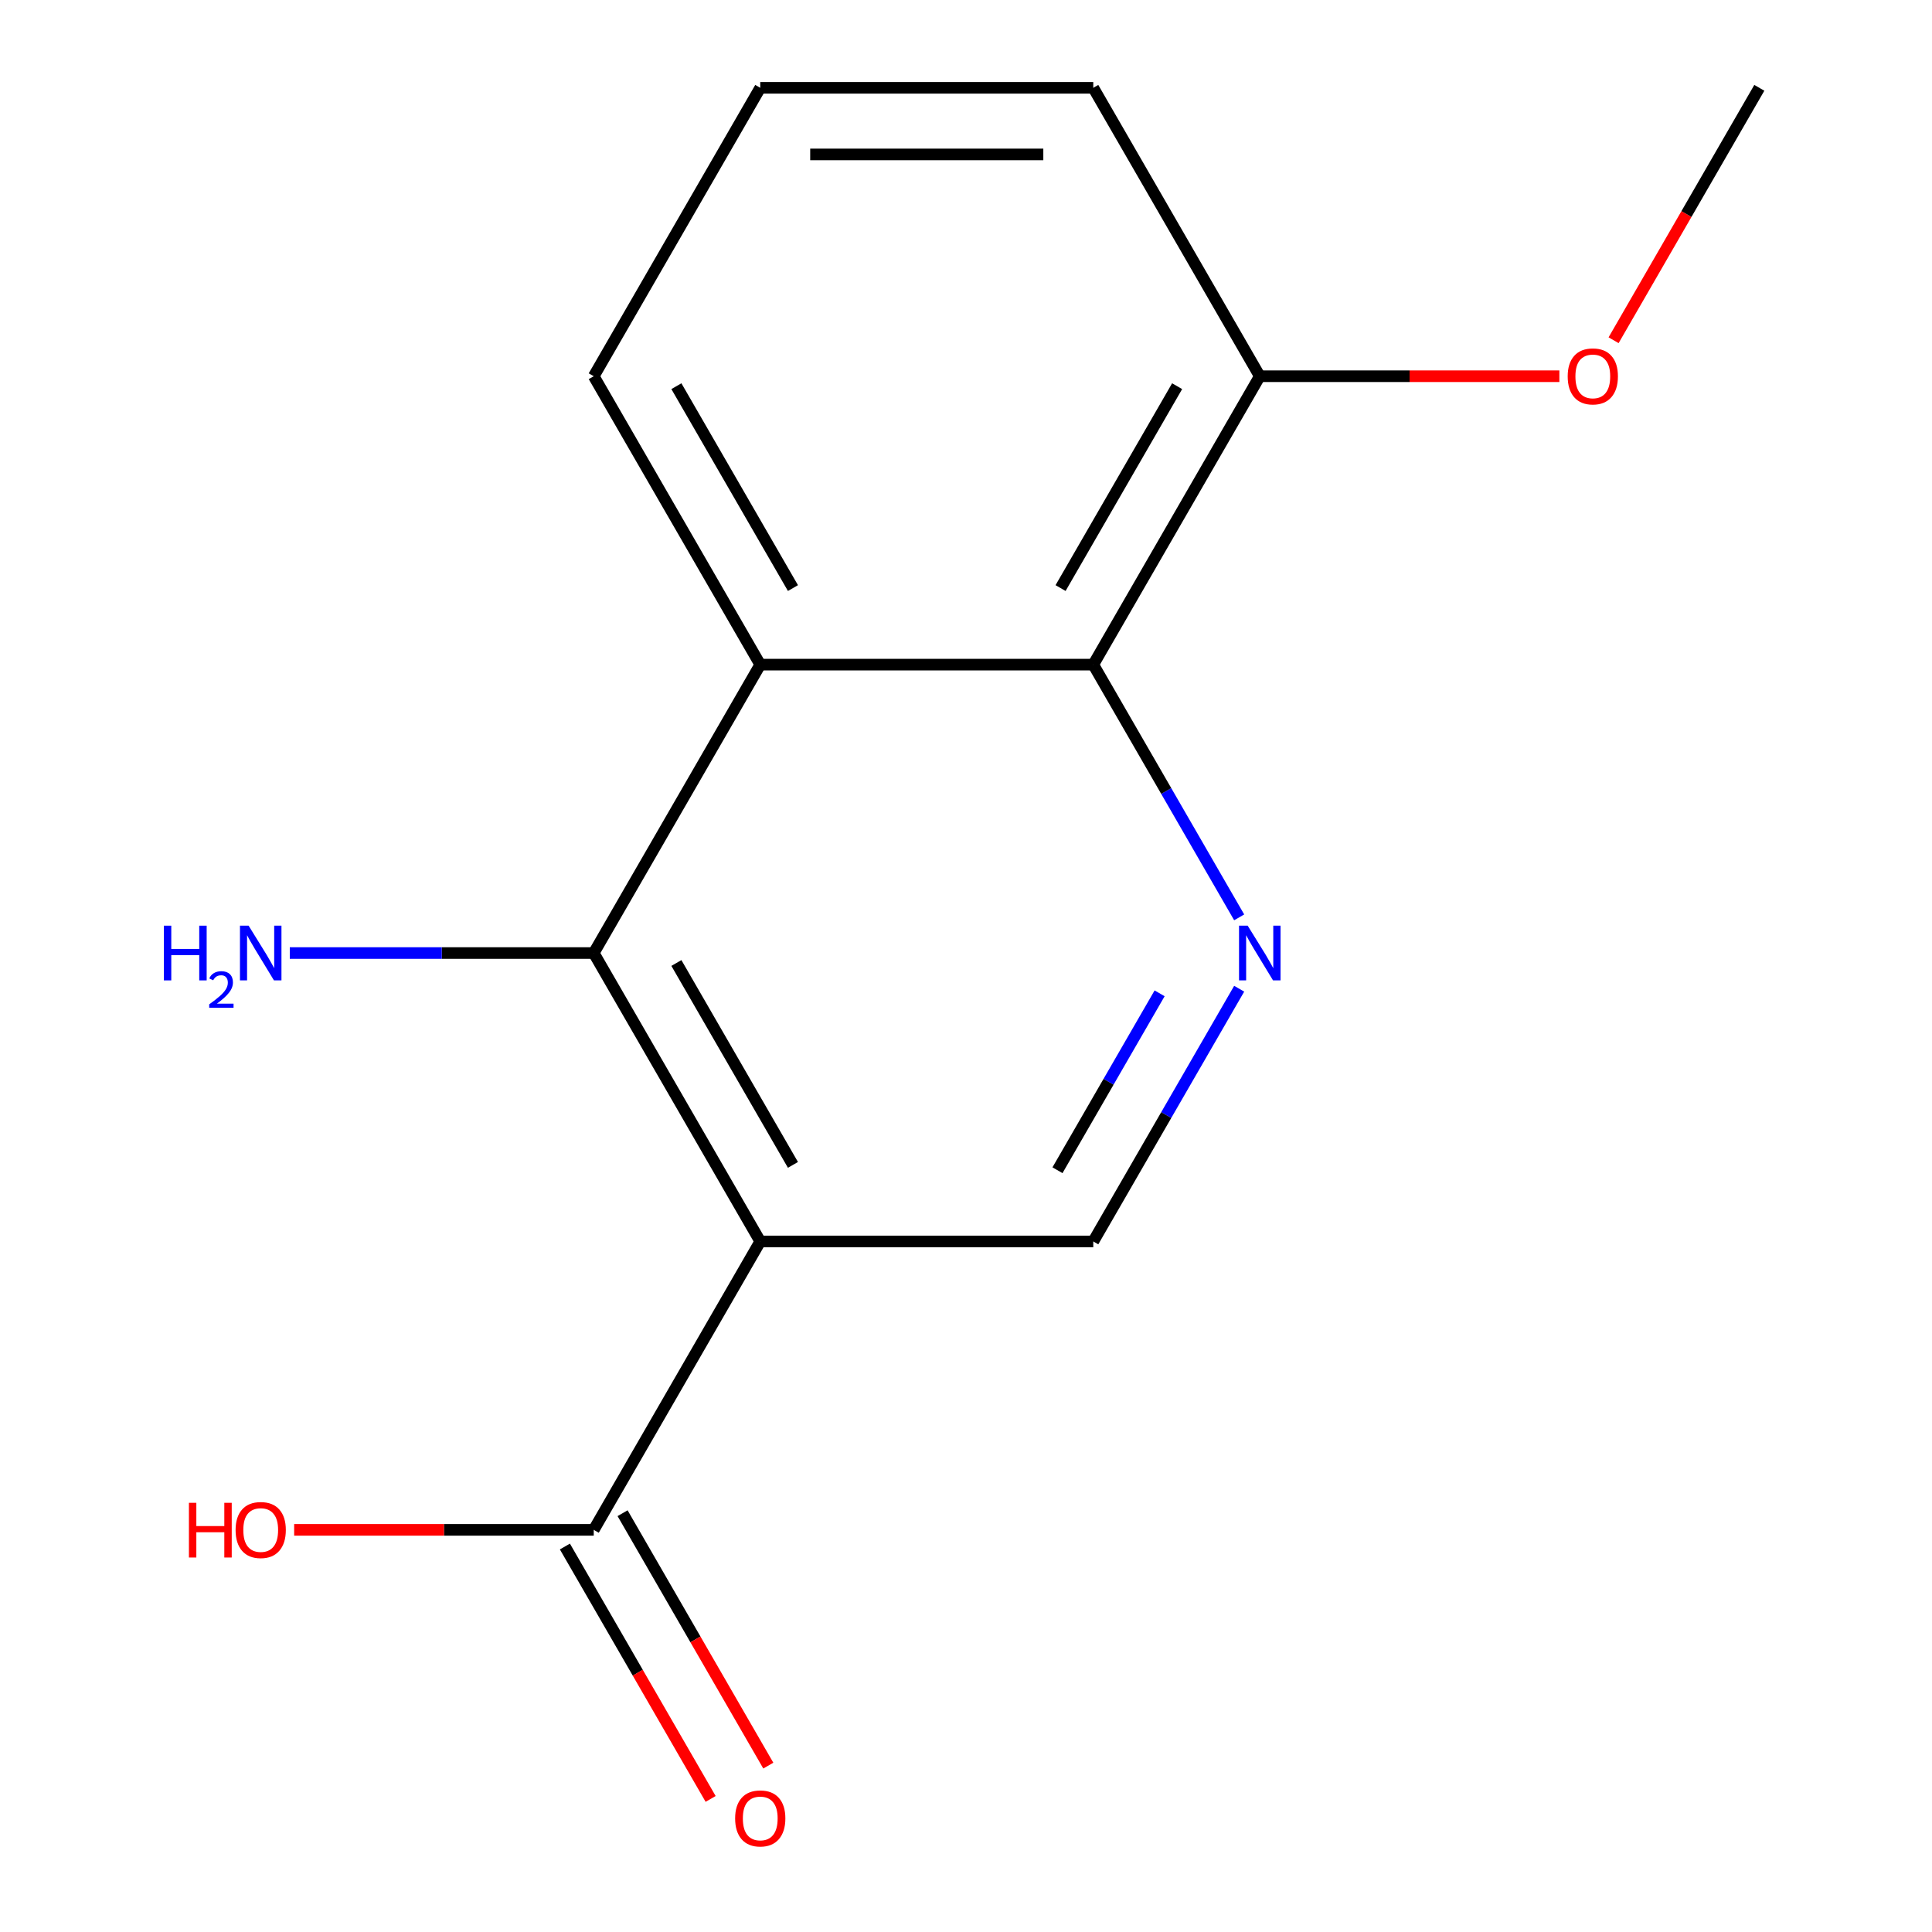 <?xml version='1.0' encoding='iso-8859-1'?>
<svg version='1.1' baseProfile='full'
              xmlns='http://www.w3.org/2000/svg'
                      xmlns:rdkit='http://www.rdkit.org/xml'
                      xmlns:xlink='http://www.w3.org/1999/xlink'
                  xml:space='preserve'
width='1000px' height='1000px' viewBox='0 0 1000 1000'>
<!-- END OF HEADER -->
<rect style='opacity:1.0;fill:#FFFFFF;stroke:none' width='1000' height='1000' x='0' y='0'> </rect>
<path class='bond-0' d='M 393.503,642.572 L 307.317,493.292' style='fill:none;fill-rule:evenodd;stroke:#000000;stroke-width:6px;stroke-linecap:butt;stroke-linejoin:miter;stroke-opacity:1' />
<path class='bond-0' d='M 410.431,602.942 L 350.1,498.447' style='fill:none;fill-rule:evenodd;stroke:#000000;stroke-width:6px;stroke-linecap:butt;stroke-linejoin:miter;stroke-opacity:1' />
<path class='bond-4' d='M 393.503,642.572 L 307.317,791.851' style='fill:none;fill-rule:evenodd;stroke:#000000;stroke-width:6px;stroke-linecap:butt;stroke-linejoin:miter;stroke-opacity:1' />
<path class='bond-5' d='M 393.503,642.572 L 565.876,642.572' style='fill:none;fill-rule:evenodd;stroke:#000000;stroke-width:6px;stroke-linecap:butt;stroke-linejoin:miter;stroke-opacity:1' />
<path class='bond-1' d='M 307.317,493.292 L 393.503,344.013' style='fill:none;fill-rule:evenodd;stroke:#000000;stroke-width:6px;stroke-linecap:butt;stroke-linejoin:miter;stroke-opacity:1' />
<path class='bond-8' d='M 307.317,493.292 L 228.655,493.292' style='fill:none;fill-rule:evenodd;stroke:#000000;stroke-width:6px;stroke-linecap:butt;stroke-linejoin:miter;stroke-opacity:1' />
<path class='bond-8' d='M 228.655,493.292 L 149.993,493.292' style='fill:none;fill-rule:evenodd;stroke:#0000FF;stroke-width:6px;stroke-linecap:butt;stroke-linejoin:miter;stroke-opacity:1' />
<path class='bond-10' d='M 393.503,344.013 L 307.317,194.734' style='fill:none;fill-rule:evenodd;stroke:#000000;stroke-width:6px;stroke-linecap:butt;stroke-linejoin:miter;stroke-opacity:1' />
<path class='bond-10' d='M 410.431,304.384 L 350.1,199.888' style='fill:none;fill-rule:evenodd;stroke:#000000;stroke-width:6px;stroke-linecap:butt;stroke-linejoin:miter;stroke-opacity:1' />
<path class='bond-15' d='M 393.503,344.013 L 565.876,344.013' style='fill:none;fill-rule:evenodd;stroke:#000000;stroke-width:6px;stroke-linecap:butt;stroke-linejoin:miter;stroke-opacity:1' />
<path class='bond-2' d='M 641.399,511.762 L 603.638,577.167' style='fill:none;fill-rule:evenodd;stroke:#0000FF;stroke-width:6px;stroke-linecap:butt;stroke-linejoin:miter;stroke-opacity:1' />
<path class='bond-2' d='M 603.638,577.167 L 565.876,642.572' style='fill:none;fill-rule:evenodd;stroke:#000000;stroke-width:6px;stroke-linecap:butt;stroke-linejoin:miter;stroke-opacity:1' />
<path class='bond-2' d='M 600.215,514.146 L 573.782,559.929' style='fill:none;fill-rule:evenodd;stroke:#0000FF;stroke-width:6px;stroke-linecap:butt;stroke-linejoin:miter;stroke-opacity:1' />
<path class='bond-2' d='M 573.782,559.929 L 547.349,605.713' style='fill:none;fill-rule:evenodd;stroke:#000000;stroke-width:6px;stroke-linecap:butt;stroke-linejoin:miter;stroke-opacity:1' />
<path class='bond-3' d='M 641.399,474.823 L 603.638,409.418' style='fill:none;fill-rule:evenodd;stroke:#0000FF;stroke-width:6px;stroke-linecap:butt;stroke-linejoin:miter;stroke-opacity:1' />
<path class='bond-3' d='M 603.638,409.418 L 565.876,344.013' style='fill:none;fill-rule:evenodd;stroke:#000000;stroke-width:6px;stroke-linecap:butt;stroke-linejoin:miter;stroke-opacity:1' />
<path class='bond-6' d='M 565.876,344.013 L 652.062,194.734' style='fill:none;fill-rule:evenodd;stroke:#000000;stroke-width:6px;stroke-linecap:butt;stroke-linejoin:miter;stroke-opacity:1' />
<path class='bond-6' d='M 548.948,304.384 L 609.279,199.888' style='fill:none;fill-rule:evenodd;stroke:#000000;stroke-width:6px;stroke-linecap:butt;stroke-linejoin:miter;stroke-opacity:1' />
<path class='bond-7' d='M 292.389,800.47 L 330.104,865.795' style='fill:none;fill-rule:evenodd;stroke:#000000;stroke-width:6px;stroke-linecap:butt;stroke-linejoin:miter;stroke-opacity:1' />
<path class='bond-7' d='M 330.104,865.795 L 367.82,931.119' style='fill:none;fill-rule:evenodd;stroke:#FF0000;stroke-width:6px;stroke-linecap:butt;stroke-linejoin:miter;stroke-opacity:1' />
<path class='bond-7' d='M 322.245,783.232 L 359.96,848.557' style='fill:none;fill-rule:evenodd;stroke:#000000;stroke-width:6px;stroke-linecap:butt;stroke-linejoin:miter;stroke-opacity:1' />
<path class='bond-7' d='M 359.96,848.557 L 397.675,913.882' style='fill:none;fill-rule:evenodd;stroke:#FF0000;stroke-width:6px;stroke-linecap:butt;stroke-linejoin:miter;stroke-opacity:1' />
<path class='bond-9' d='M 307.317,791.851 L 229.785,791.851' style='fill:none;fill-rule:evenodd;stroke:#000000;stroke-width:6px;stroke-linecap:butt;stroke-linejoin:miter;stroke-opacity:1' />
<path class='bond-9' d='M 229.785,791.851 L 152.253,791.851' style='fill:none;fill-rule:evenodd;stroke:#FF0000;stroke-width:6px;stroke-linecap:butt;stroke-linejoin:miter;stroke-opacity:1' />
<path class='bond-11' d='M 652.062,194.734 L 729.594,194.734' style='fill:none;fill-rule:evenodd;stroke:#000000;stroke-width:6px;stroke-linecap:butt;stroke-linejoin:miter;stroke-opacity:1' />
<path class='bond-11' d='M 729.594,194.734 L 807.126,194.734' style='fill:none;fill-rule:evenodd;stroke:#FF0000;stroke-width:6px;stroke-linecap:butt;stroke-linejoin:miter;stroke-opacity:1' />
<path class='bond-13' d='M 652.062,194.734 L 565.876,45.455' style='fill:none;fill-rule:evenodd;stroke:#000000;stroke-width:6px;stroke-linecap:butt;stroke-linejoin:miter;stroke-opacity:1' />
<path class='bond-12' d='M 307.317,194.734 L 393.503,45.455' style='fill:none;fill-rule:evenodd;stroke:#000000;stroke-width:6px;stroke-linecap:butt;stroke-linejoin:miter;stroke-opacity:1' />
<path class='bond-14' d='M 835.191,176.104 L 872.906,110.78' style='fill:none;fill-rule:evenodd;stroke:#FF0000;stroke-width:6px;stroke-linecap:butt;stroke-linejoin:miter;stroke-opacity:1' />
<path class='bond-14' d='M 872.906,110.78 L 910.622,45.455' style='fill:none;fill-rule:evenodd;stroke:#000000;stroke-width:6px;stroke-linecap:butt;stroke-linejoin:miter;stroke-opacity:1' />
<path class='bond-16' d='M 393.503,45.455 L 565.876,45.455' style='fill:none;fill-rule:evenodd;stroke:#000000;stroke-width:6px;stroke-linecap:butt;stroke-linejoin:miter;stroke-opacity:1' />
<path class='bond-16' d='M 419.359,79.929 L 540.02,79.929' style='fill:none;fill-rule:evenodd;stroke:#000000;stroke-width:6px;stroke-linecap:butt;stroke-linejoin:miter;stroke-opacity:1' />
<path  class='atom-3' d='M 645.802 479.132
L 655.082 494.132
Q 656.002 495.612, 657.482 498.292
Q 658.962 500.972, 659.042 501.132
L 659.042 479.132
L 662.802 479.132
L 662.802 507.452
L 658.922 507.452
L 648.962 491.052
Q 647.802 489.132, 646.562 486.932
Q 645.362 484.732, 645.002 484.052
L 645.002 507.452
L 641.322 507.452
L 641.322 479.132
L 645.802 479.132
' fill='#0000FF'/>
<path  class='atom-8' d='M 380.503 941.21
Q 380.503 934.41, 383.863 930.61
Q 387.223 926.81, 393.503 926.81
Q 399.783 926.81, 403.143 930.61
Q 406.503 934.41, 406.503 941.21
Q 406.503 948.09, 403.103 952.01
Q 399.703 955.89, 393.503 955.89
Q 387.263 955.89, 383.863 952.01
Q 380.503 948.13, 380.503 941.21
M 393.503 952.69
Q 397.823 952.69, 400.143 949.81
Q 402.503 946.89, 402.503 941.21
Q 402.503 935.65, 400.143 932.85
Q 397.823 930.01, 393.503 930.01
Q 389.183 930.01, 386.823 932.81
Q 384.503 935.61, 384.503 941.21
Q 384.503 946.93, 386.823 949.81
Q 389.183 952.69, 393.503 952.69
' fill='#FF0000'/>
<path  class='atom-9' d='M 84.811 479.132
L 88.651 479.132
L 88.651 491.172
L 103.131 491.172
L 103.131 479.132
L 106.971 479.132
L 106.971 507.452
L 103.131 507.452
L 103.131 494.372
L 88.651 494.372
L 88.651 507.452
L 84.811 507.452
L 84.811 479.132
' fill='#0000FF'/>
<path  class='atom-9' d='M 108.344 506.459
Q 109.03 504.69, 110.667 503.713
Q 112.304 502.71, 114.574 502.71
Q 117.399 502.71, 118.983 504.241
Q 120.567 505.772, 120.567 508.492
Q 120.567 511.264, 118.508 513.851
Q 116.475 516.438, 112.251 519.5
L 120.884 519.5
L 120.884 521.612
L 108.291 521.612
L 108.291 519.844
Q 111.776 517.362, 113.835 515.514
Q 115.921 513.666, 116.924 512.003
Q 117.927 510.34, 117.927 508.624
Q 117.927 506.828, 117.029 505.825
Q 116.132 504.822, 114.574 504.822
Q 113.069 504.822, 112.066 505.429
Q 111.063 506.036, 110.35 507.383
L 108.344 506.459
' fill='#0000FF'/>
<path  class='atom-9' d='M 128.684 479.132
L 137.964 494.132
Q 138.884 495.612, 140.364 498.292
Q 141.844 500.972, 141.924 501.132
L 141.924 479.132
L 145.684 479.132
L 145.684 507.452
L 141.804 507.452
L 131.844 491.052
Q 130.684 489.132, 129.444 486.932
Q 128.244 484.732, 127.884 484.052
L 127.884 507.452
L 124.204 507.452
L 124.204 479.132
L 128.684 479.132
' fill='#0000FF'/>
<path  class='atom-10' d='M 97.784 777.851
L 101.624 777.851
L 101.624 789.891
L 116.104 789.891
L 116.104 777.851
L 119.944 777.851
L 119.944 806.171
L 116.104 806.171
L 116.104 793.091
L 101.624 793.091
L 101.624 806.171
L 97.784 806.171
L 97.784 777.851
' fill='#FF0000'/>
<path  class='atom-10' d='M 121.944 791.931
Q 121.944 785.131, 125.304 781.331
Q 128.664 777.531, 134.944 777.531
Q 141.224 777.531, 144.584 781.331
Q 147.944 785.131, 147.944 791.931
Q 147.944 798.811, 144.544 802.731
Q 141.144 806.611, 134.944 806.611
Q 128.704 806.611, 125.304 802.731
Q 121.944 798.851, 121.944 791.931
M 134.944 803.411
Q 139.264 803.411, 141.584 800.531
Q 143.944 797.611, 143.944 791.931
Q 143.944 786.371, 141.584 783.571
Q 139.264 780.731, 134.944 780.731
Q 130.624 780.731, 128.264 783.531
Q 125.944 786.331, 125.944 791.931
Q 125.944 797.651, 128.264 800.531
Q 130.624 803.411, 134.944 803.411
' fill='#FF0000'/>
<path  class='atom-12' d='M 811.435 194.814
Q 811.435 188.014, 814.795 184.214
Q 818.155 180.414, 824.435 180.414
Q 830.715 180.414, 834.075 184.214
Q 837.435 188.014, 837.435 194.814
Q 837.435 201.694, 834.035 205.614
Q 830.635 209.494, 824.435 209.494
Q 818.195 209.494, 814.795 205.614
Q 811.435 201.734, 811.435 194.814
M 824.435 206.294
Q 828.755 206.294, 831.075 203.414
Q 833.435 200.494, 833.435 194.814
Q 833.435 189.254, 831.075 186.454
Q 828.755 183.614, 824.435 183.614
Q 820.115 183.614, 817.755 186.414
Q 815.435 189.214, 815.435 194.814
Q 815.435 200.534, 817.755 203.414
Q 820.115 206.294, 824.435 206.294
' fill='#FF0000'/>
</svg>
